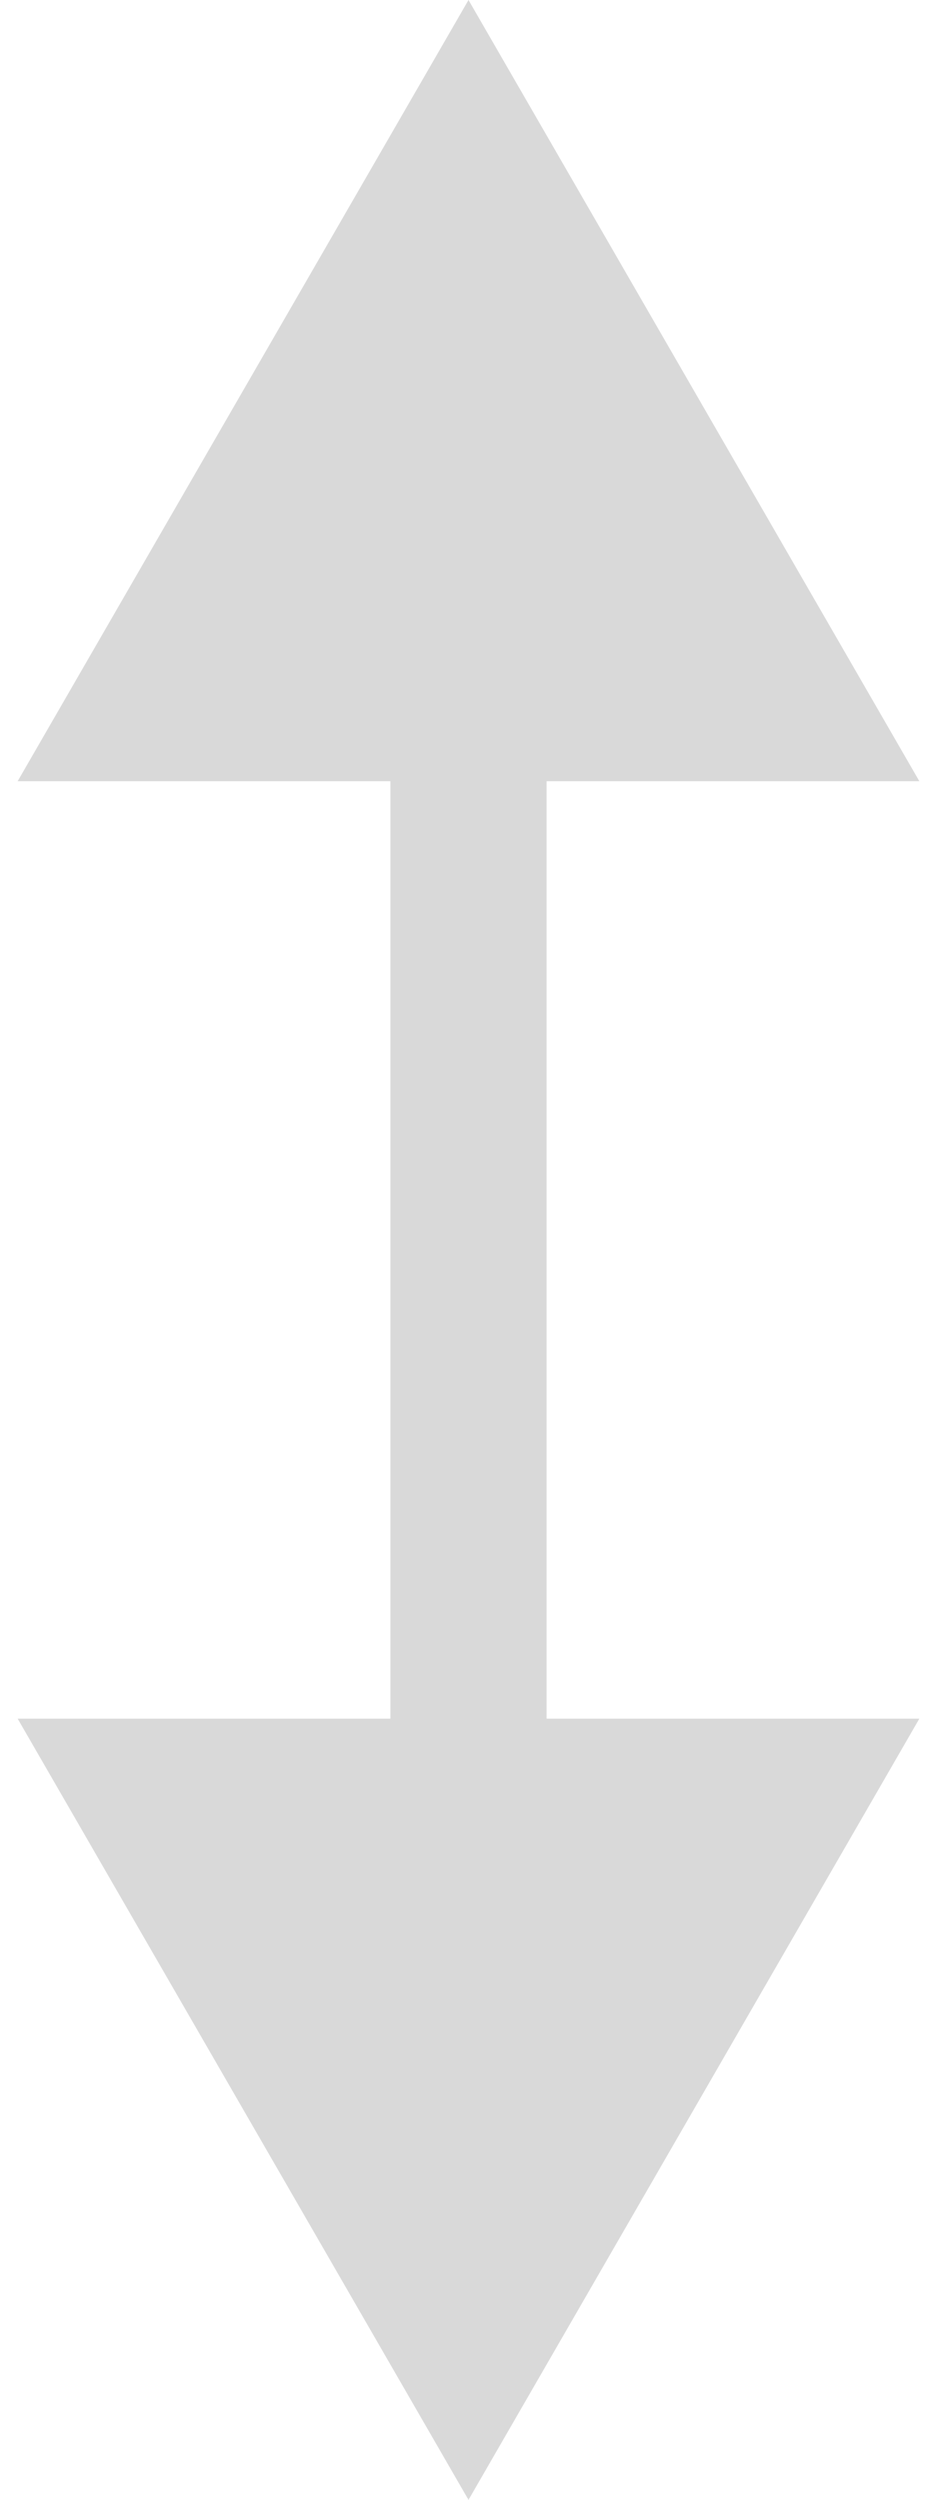 <svg xmlns="http://www.w3.org/2000/svg"  viewBox="0 0 6 16" fill="none">
							<path d="M3 16L5.887 11L0.113 11L3 16ZM3 0L0.113 5L5.887 5L3 0ZM3.5 11.5L3.5 4.5L2.5 4.5L2.5 11.5L3.5 11.5Z" fill="#D9D9D9"></path>
						</svg>